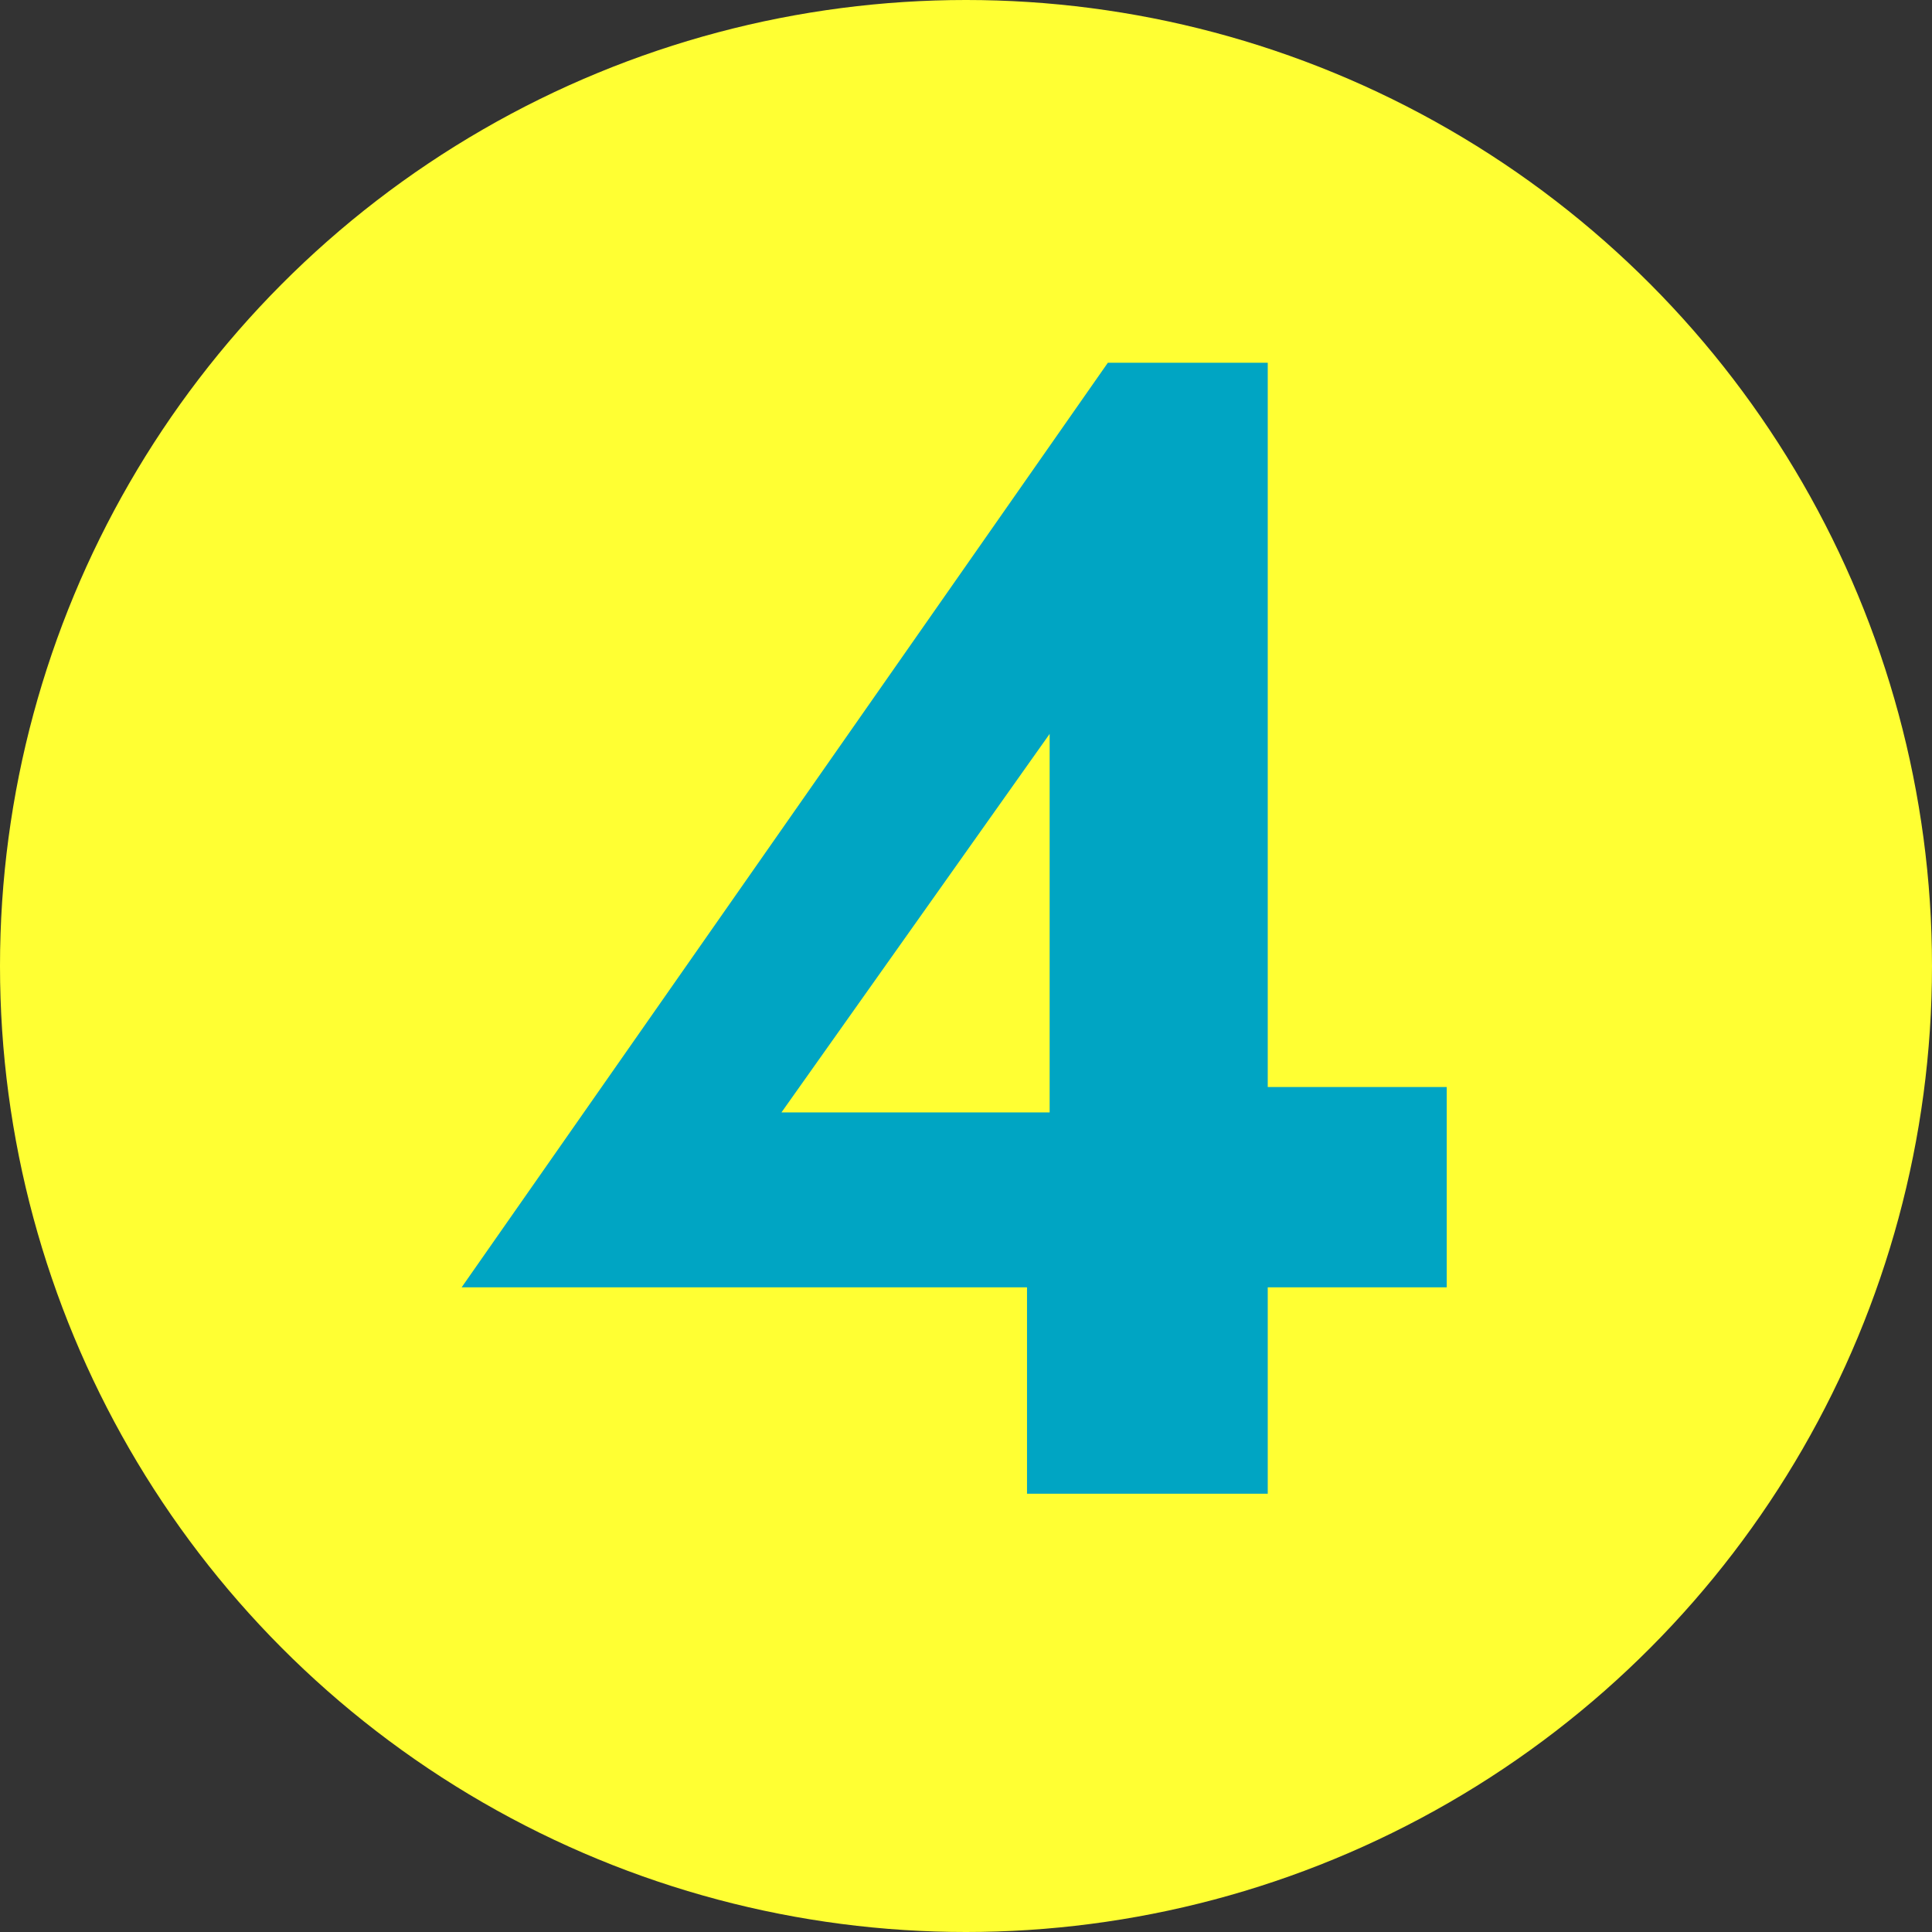 <svg xmlns="http://www.w3.org/2000/svg" viewBox="0 0 76 76"><rect x="0" y="0" width="76" height="76" fill="#333333" stroke="none"/><defs><style>.cls-1{fill:#ff3;}.cls-2{fill:#00a5c3;}</style></defs><g id="レイヤー_2" data-name="レイヤー 2"><g id="contents"><circle class="cls-1" cx="38" cy="38" r="38"/><path class="cls-2" d="M43.58,14.27h6.29V58.76H40.4V47.57l.89-.7v-18L30.74,43.76h16l1.08-1h9.09v7.88H18.16Z"/></g></g></svg>